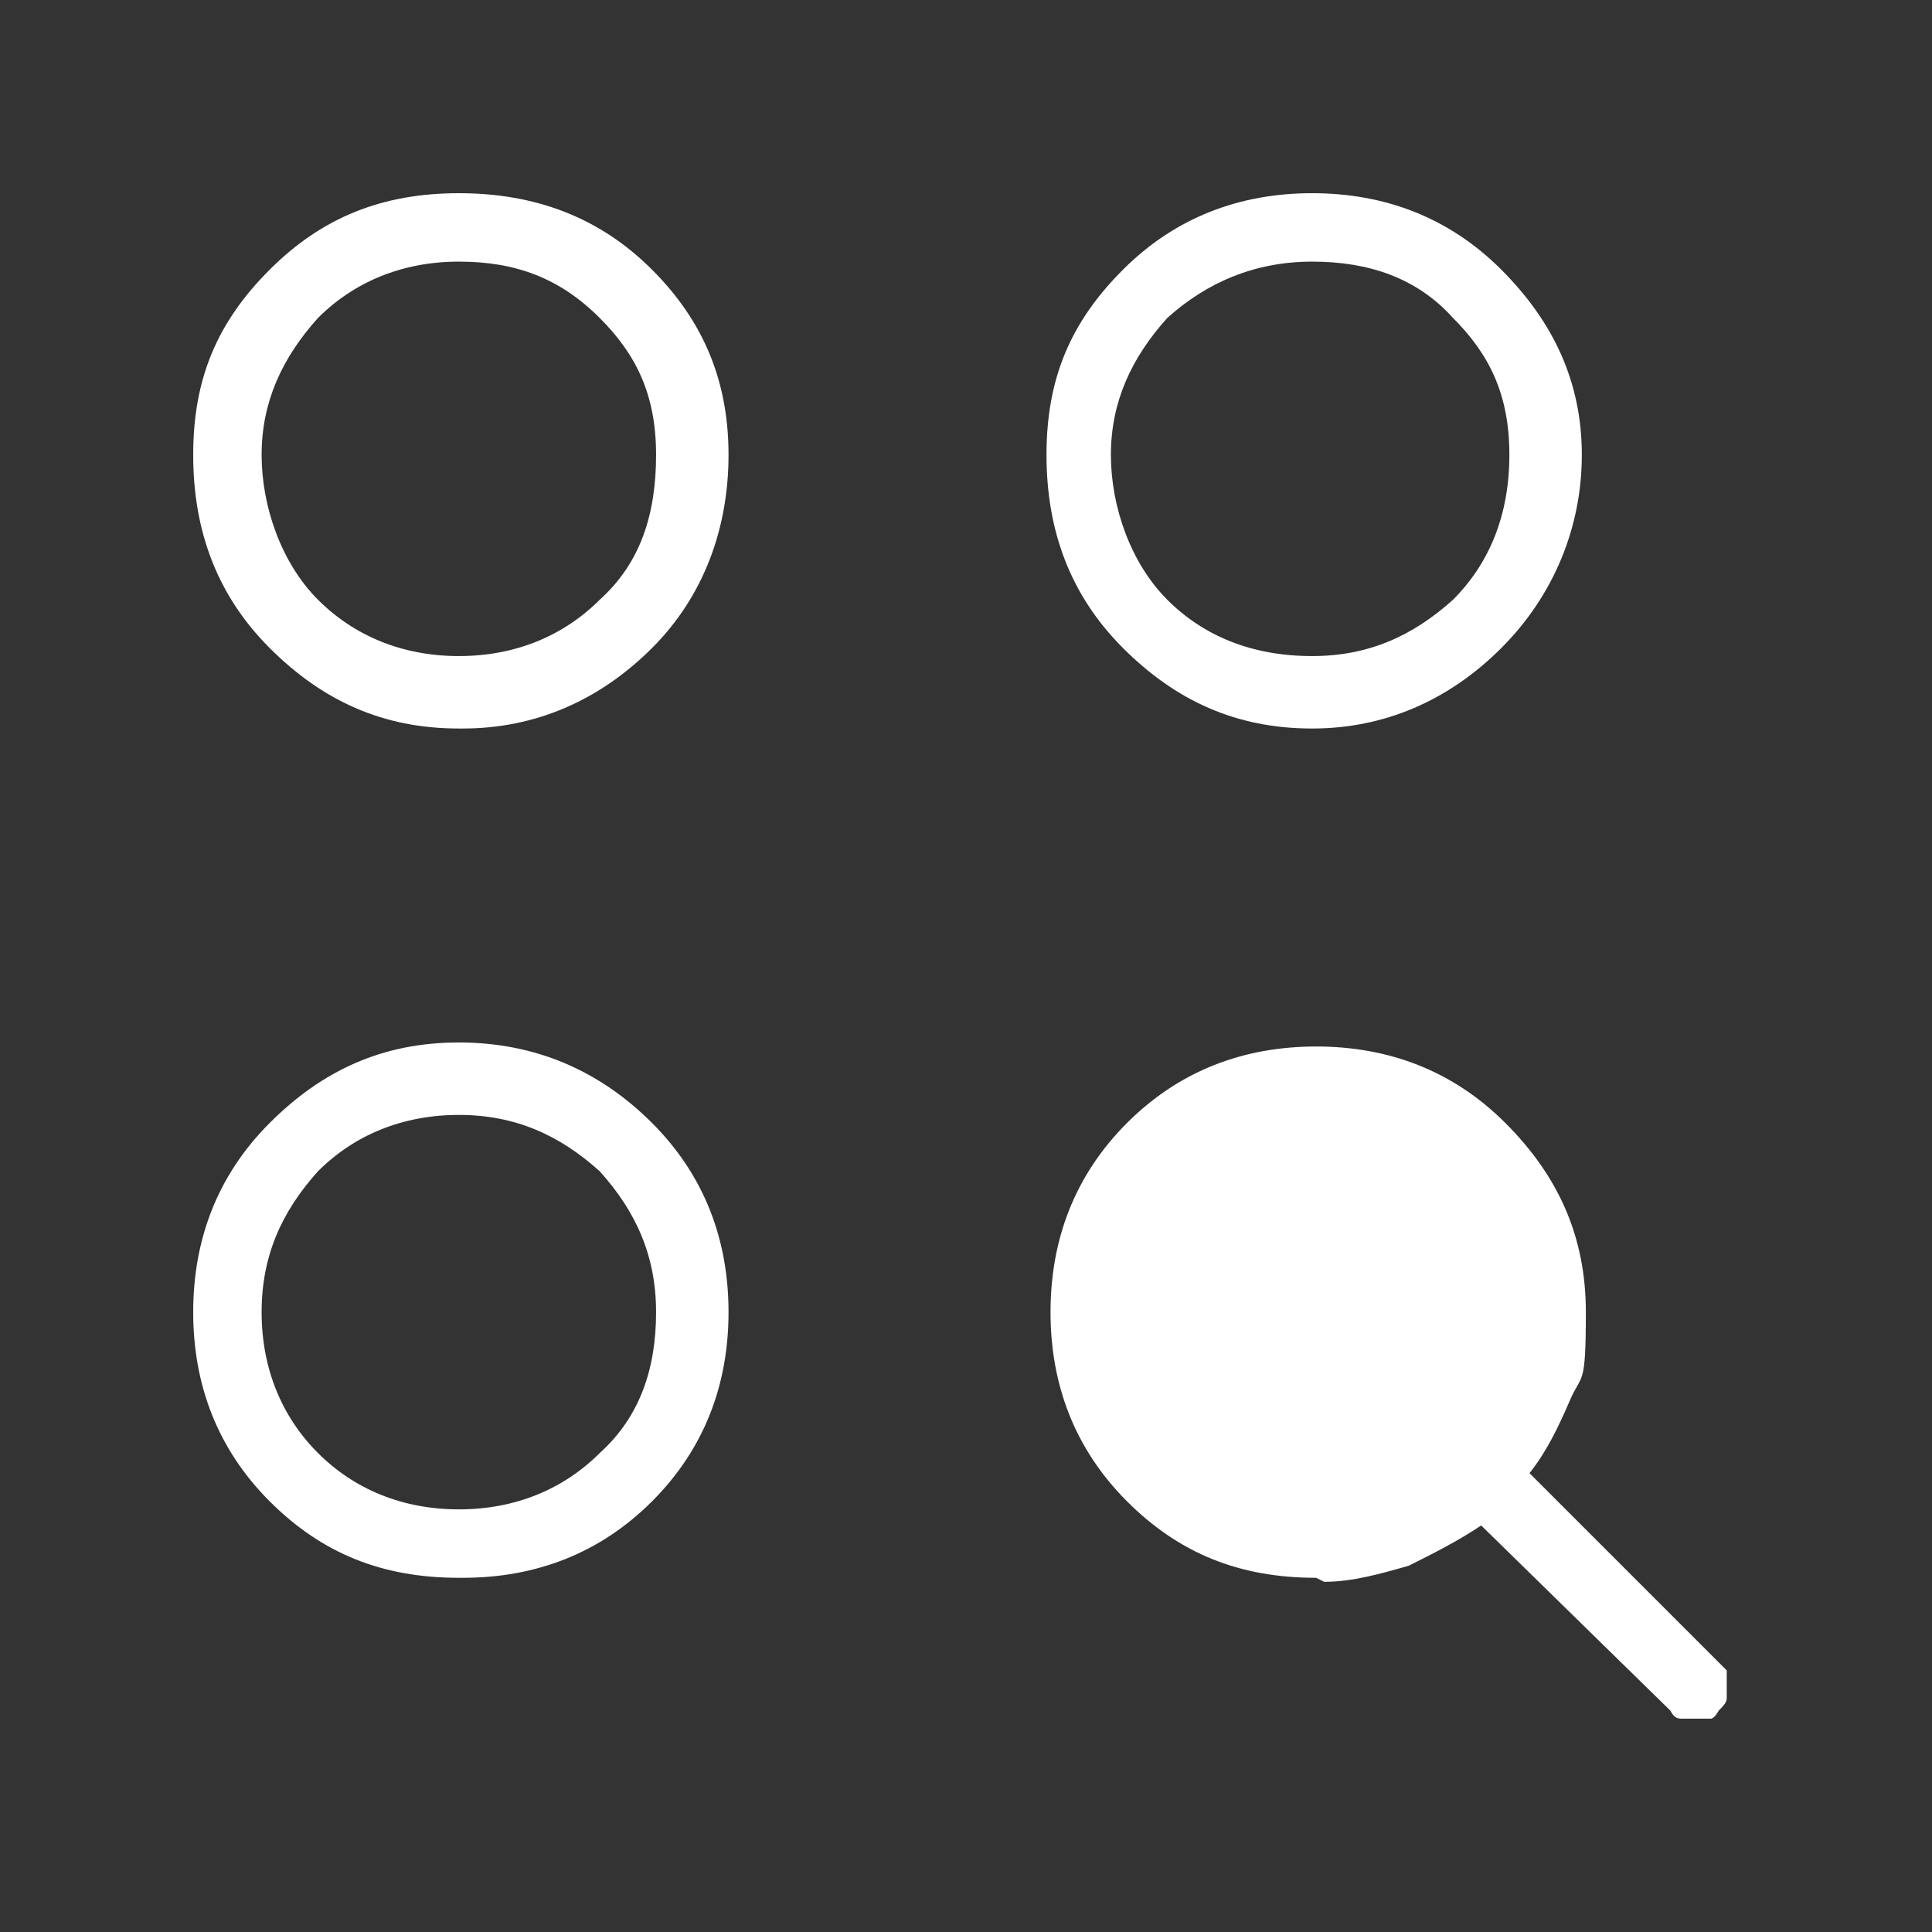 <svg xmlns="http://www.w3.org/2000/svg" viewBox="0 0 48 48"><rect x="0" y="0" width="48" height="48" fill="#333333" stroke="none"/><path d="M32.7 39.2c-1.9 0-3.4-.6-4.7-1.9-1.3-1.3-1.9-2.9-1.9-4.7s.6-3.4 1.9-4.7c1.3-1.3 2.9-1.9 4.7-1.9s3.4.6 4.7 1.9c1.3 1.3 2 2.8 2 4.7s-.1 1.5-.4 2.2c-.3.7-.6 1.3-1 1.8l4.7 4.7.2.2v.7c0 .1-.1.2-.2.3 0 0-.1.2-.2.2h-.7c-.1 0-.2 0-.3-.2l-4.7-4.6c-.6.4-1.2.7-1.8 1-.7.2-1.4.4-2.1.4Zm-21.3 0c-1.9 0-3.4-.6-4.7-1.9-1.3-1.3-1.9-2.9-1.9-4.7s.6-3.4 1.9-4.7c1.3-1.3 2.8-2 4.7-2s3.5.7 4.8 2c1.3 1.3 1.9 2.9 1.9 4.7s-.6 3.4-1.9 4.7c-1.3 1.3-2.9 1.9-4.7 1.9Zm0-1.7c1.4 0 2.6-.5 3.5-1.4 1-.9 1.4-2.1 1.4-3.5s-.5-2.5-1.4-3.5c-1-.9-2.1-1.4-3.5-1.4s-2.6.5-3.5 1.4c-.9 1-1.4 2.1-1.4 3.5s.5 2.6 1.4 3.5c.9.9 2.1 1.4 3.5 1.4Zm0-19.4c-1.9 0-3.4-.7-4.7-2-1.3-1.3-1.9-2.9-1.9-4.8S5.4 8 6.7 6.7C8 5.4 9.5 4.8 11.4 4.8s3.5.6 4.8 1.9c1.3 1.3 1.9 2.8 1.9 4.6s-.6 3.5-1.9 4.8c-1.3 1.3-2.9 2-4.7 2Zm21.2 0c-1.9 0-3.4-.7-4.7-2-1.3-1.3-1.9-2.9-1.9-4.8s.6-3.3 1.9-4.6c1.3-1.3 2.9-1.9 4.7-1.9s3.4.6 4.7 1.9c1.3 1.3 2 2.8 2 4.6s-.7 3.5-2 4.8c-1.3 1.3-2.9 2-4.7 2Zm-21.2-1.8c1.4 0 2.6-.5 3.5-1.4 1-.9 1.4-2.1 1.4-3.6s-.5-2.5-1.4-3.4c-1-1-2.1-1.4-3.5-1.4S8.8 7 7.9 7.9c-.9 1-1.4 2.1-1.4 3.4S7 14 7.9 14.9c.9.9 2.1 1.4 3.5 1.4Zm21.2 0c1.4 0 2.5-.5 3.5-1.4.9-.9 1.4-2.1 1.4-3.6s-.5-2.5-1.4-3.4c-.9-1-2.1-1.4-3.5-1.4S30 7 29 7.9c-.9 1-1.4 2.1-1.4 3.4s.5 2.7 1.4 3.6c.9.9 2.1 1.4 3.6 1.4Z" style="fill:#fff"/></svg>